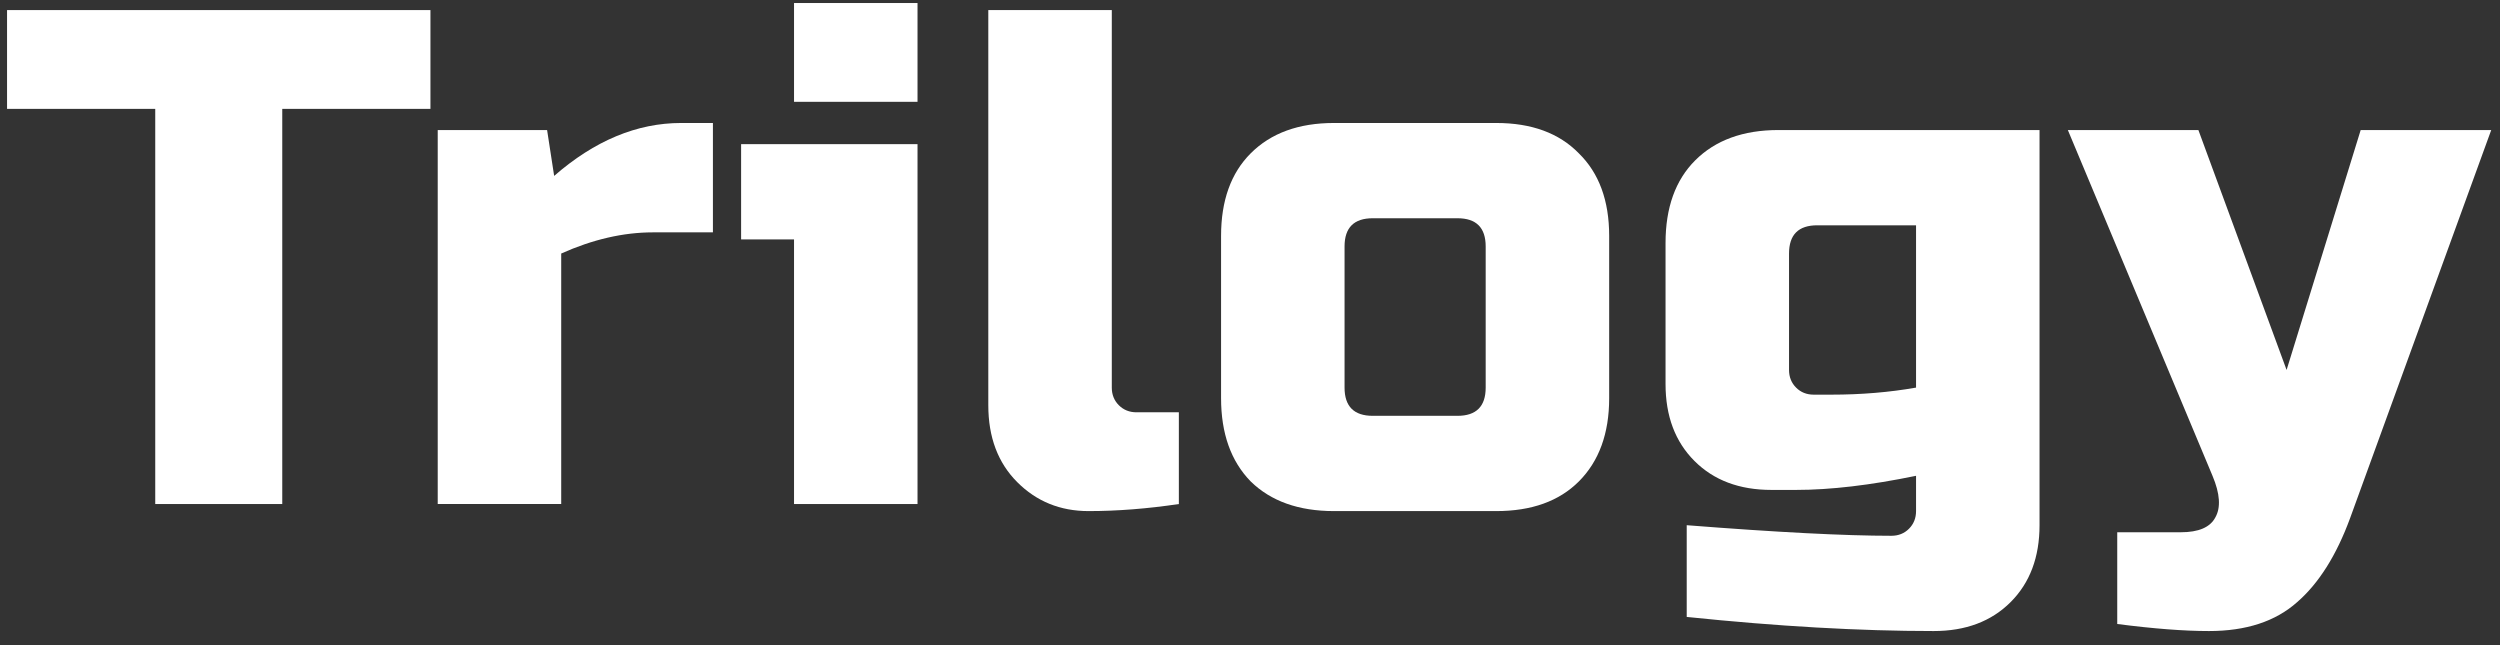 <svg width="124" height="32" viewBox="0 0 124 32" fill="none" xmlns="http://www.w3.org/2000/svg">
<rect x="0" y="0" width="124" height="32" fill="#333333" stroke="none"/>
<g clip-path="url(#clip0_1_132)">
<path d="M14 25H7.7V5.4H0.35V0.5H21.35V5.4H14V25Z" fill="white"/>
<path d="M32.386 11.525C30.916 11.525 29.399 11.875 27.836 12.575V25H21.711V6.45H27.136L27.486 8.725C29.493 6.975 31.593 6.1 33.786 6.1H35.361V11.525H32.386Z" fill="white"/>
<path d="M45.509 7.15V25H39.384V11.875H36.759V7.15H45.509ZM39.384 0.15H45.509V5.05H39.384V0.15Z" fill="white"/>
<path d="M58.471 25C56.907 25.233 55.414 25.35 53.99 25.35C52.59 25.35 51.412 24.872 50.456 23.915C49.499 22.958 49.02 21.687 49.02 20.1V0.5H55.145V19.225C55.145 19.575 55.262 19.867 55.495 20.1C55.729 20.333 56.02 20.45 56.37 20.45H58.471V25Z" fill="white"/>
<path d="M79.815 19.75C79.815 21.5 79.313 22.876 78.31 23.88C77.33 24.86 75.965 25.35 74.215 25.35H66.165C64.415 25.35 63.038 24.86 62.035 23.88C61.055 22.876 60.565 21.5 60.565 19.75V11.7C60.565 9.95 61.055 8.585 62.035 7.605C63.038 6.601 64.415 6.1 66.165 6.1H74.215C75.965 6.1 77.33 6.601 78.31 7.605C79.313 8.585 79.815 9.95 79.815 11.7V19.75ZM73.69 12.225C73.69 11.291 73.223 10.825 72.29 10.825H68.09C67.157 10.825 66.69 11.291 66.69 12.225V19.225C66.69 20.158 67.157 20.625 68.09 20.625H72.29C73.223 20.625 73.69 20.158 73.69 19.225V12.225Z" fill="white"/>
<path d="M95.036 23.6C92.772 24.067 90.789 24.3 89.086 24.3H87.861C86.274 24.3 85.002 23.822 84.046 22.865C83.089 21.909 82.611 20.637 82.611 19.05V12.05C82.611 10.3 83.101 8.935 84.081 7.955C85.084 6.952 86.461 6.45 88.211 6.45H101.161V26.05C101.161 27.637 100.683 28.909 99.726 29.865C98.769 30.822 97.498 31.3 95.911 31.3C92.248 31.3 88.164 31.067 83.661 30.6V26.05C88.118 26.4 91.501 26.575 93.811 26.575C94.161 26.575 94.453 26.459 94.686 26.225C94.919 25.992 95.036 25.7 95.036 25.35V23.6ZM90.836 19.575C92.306 19.575 93.706 19.459 95.036 19.225V11.175H90.136C89.203 11.175 88.736 11.642 88.736 12.575V18.35C88.736 18.7 88.853 18.992 89.086 19.225C89.319 19.459 89.611 19.575 89.961 19.575H90.836Z" fill="white"/>
<path d="M109.565 31.3C108.328 31.3 106.812 31.183 105.015 30.95V26.4H108.165C109.052 26.4 109.623 26.155 109.88 25.665C110.16 25.175 110.113 24.487 109.74 23.6L102.565 6.45H109.04L113.415 18.35L117.09 6.45H123.565L116.565 25.7C115.888 27.544 115.013 28.932 113.94 29.865C112.867 30.822 111.408 31.3 109.565 31.3Z" fill="white"/>
</g>
<defs>
<clipPath id="clip0_1_132">
<rect width="124" height="32" fill="white"/>
</clipPath>
</defs>
</svg>

